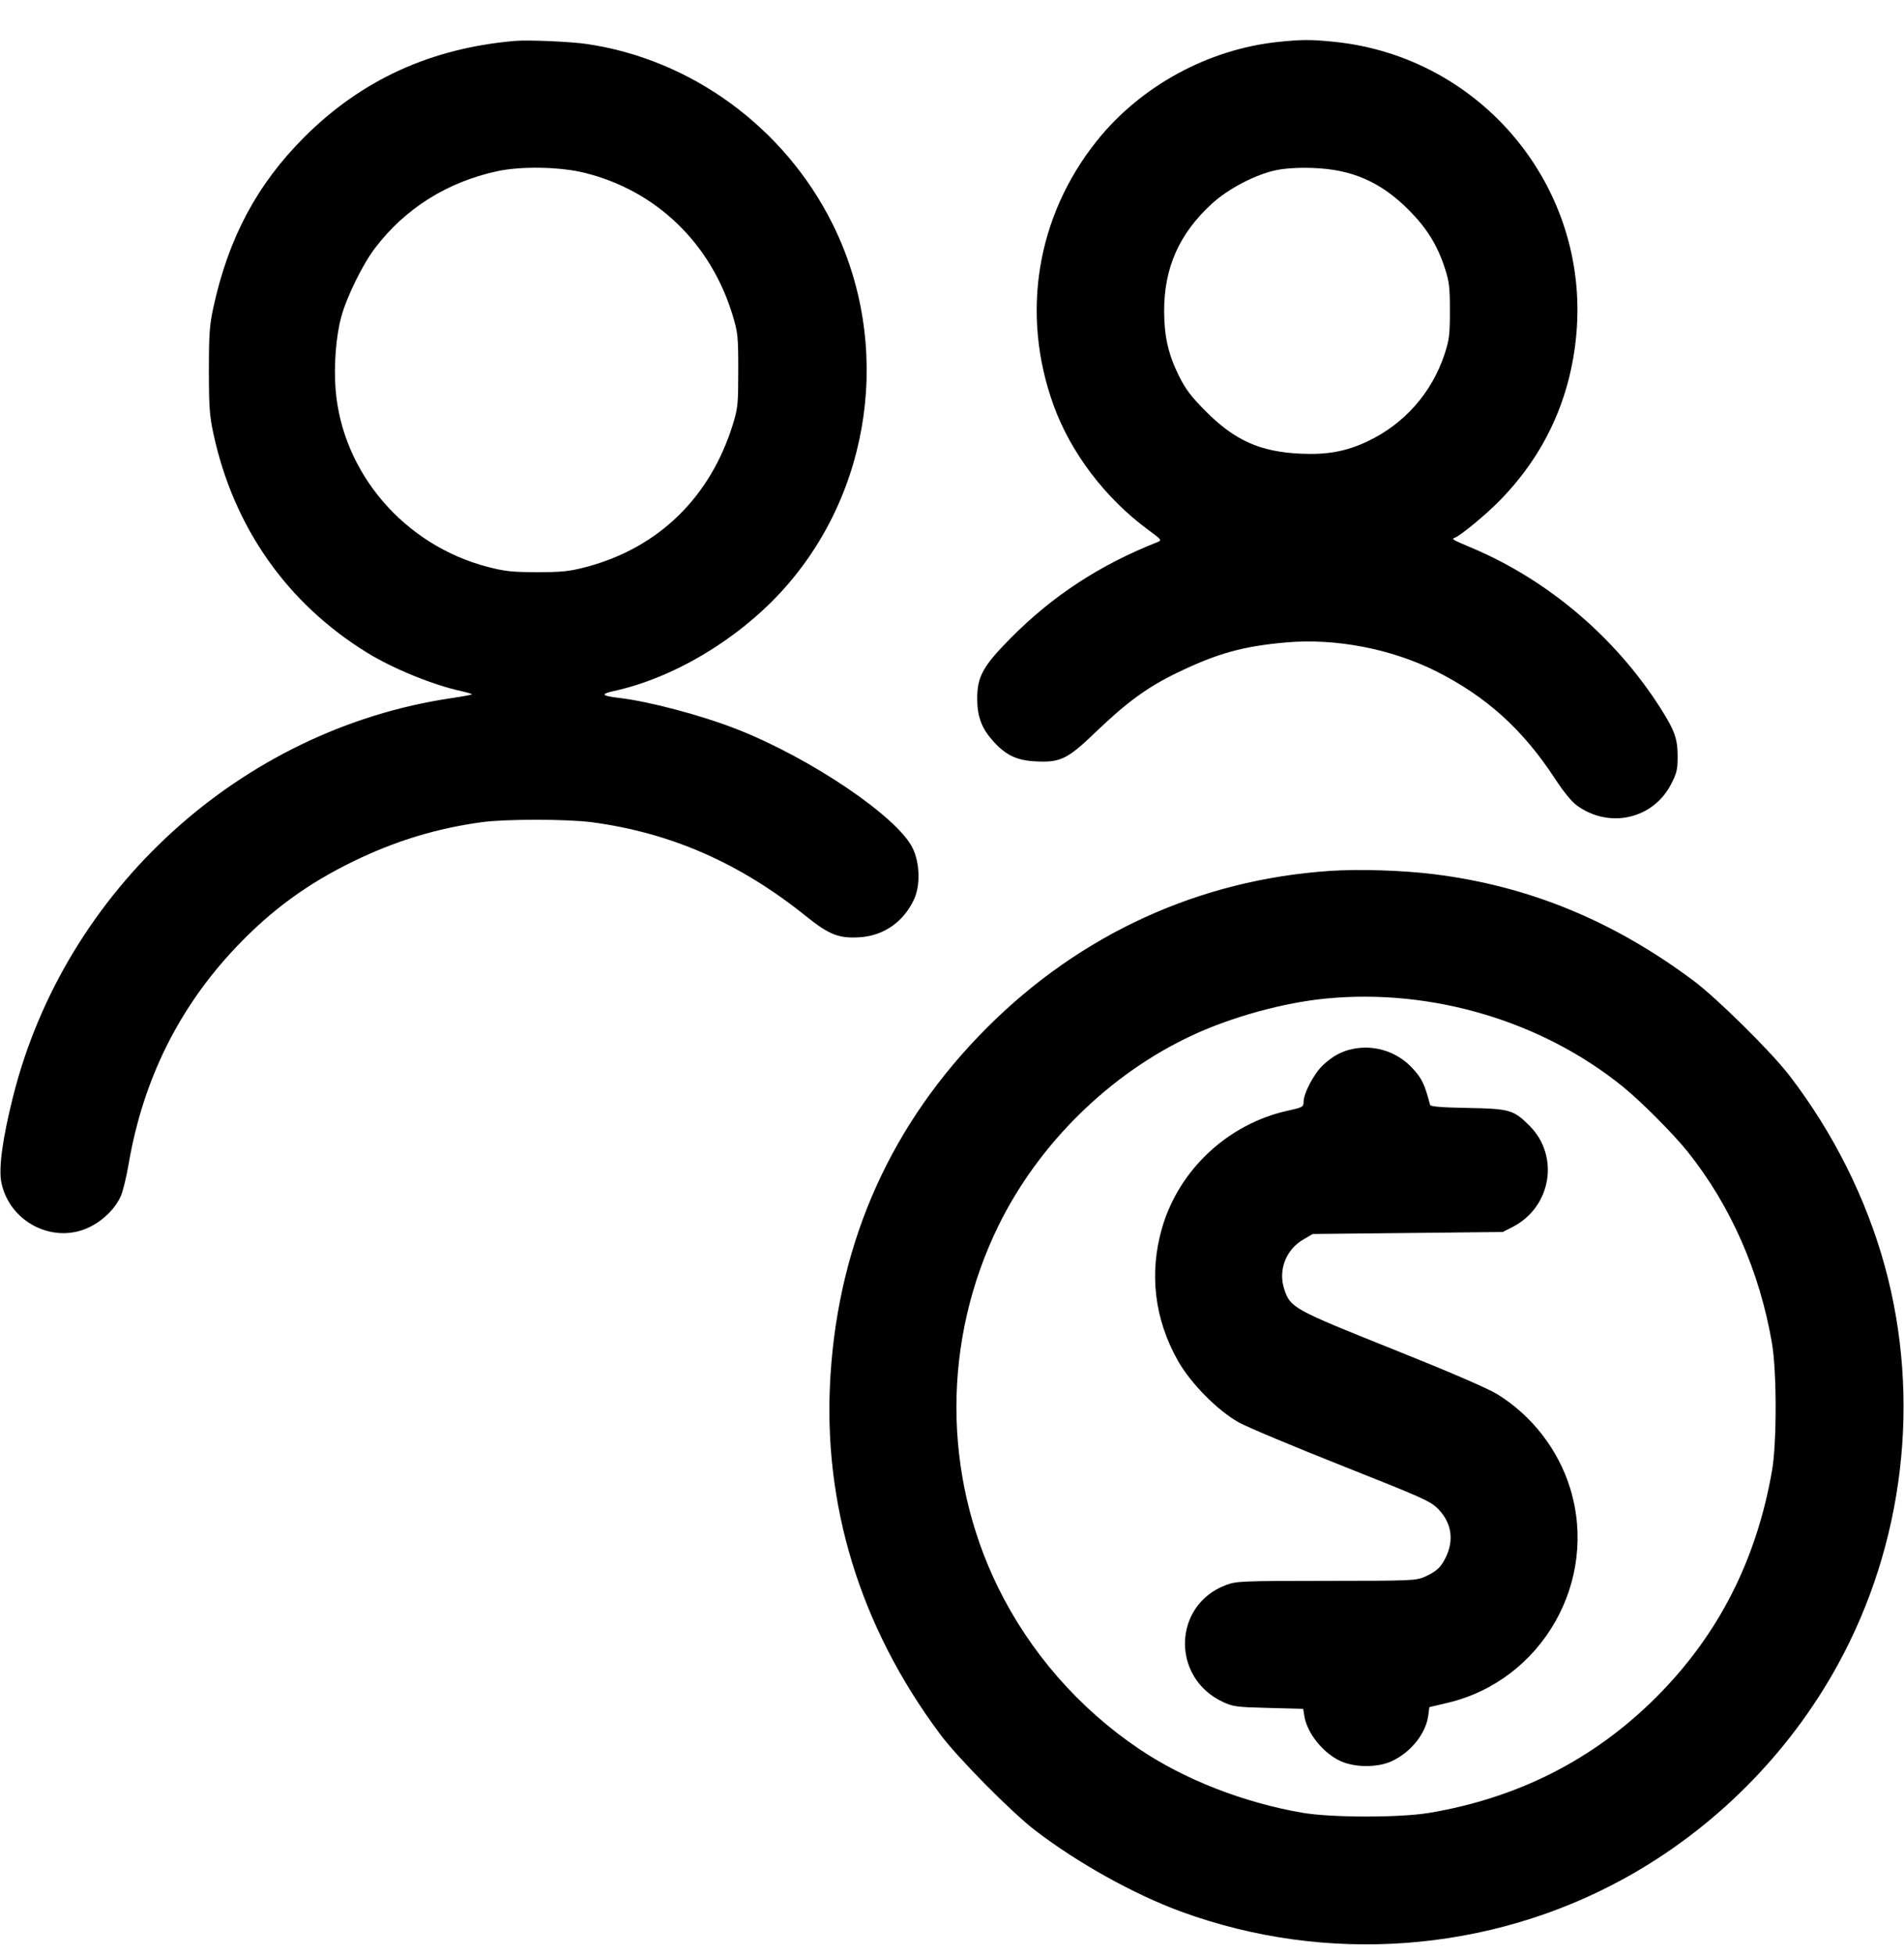 <svg width="38" height="39" viewBox="0 0 38 39" fill="none" xmlns="http://www.w3.org/2000/svg">
<path fill-rule="evenodd" clip-rule="evenodd" d="M10.28 0.816C8.598 0.96 7.208 1.596 6.062 2.747C5.127 3.685 4.562 4.746 4.26 6.127C4.182 6.483 4.169 6.661 4.169 7.389C4.169 8.119 4.182 8.295 4.261 8.66C4.665 10.525 5.733 12.042 7.334 13.026C7.845 13.34 8.647 13.667 9.201 13.787C9.329 13.815 9.426 13.845 9.417 13.854C9.408 13.863 9.222 13.897 9.003 13.929C4.81 14.553 1.297 17.748 0.26 21.88C0.049 22.719 -0.031 23.313 0.028 23.595C0.193 24.392 1.081 24.834 1.796 24.477C2.071 24.339 2.304 24.106 2.413 23.858C2.454 23.766 2.525 23.473 2.57 23.207C2.859 21.534 3.573 20.096 4.714 18.894C5.417 18.154 6.143 17.624 7.072 17.175C7.903 16.773 8.712 16.527 9.614 16.403C10.083 16.338 11.322 16.339 11.813 16.404C13.392 16.615 14.767 17.218 16.087 18.279C16.546 18.648 16.744 18.726 17.158 18.699C17.639 18.668 18.034 18.392 18.243 17.941C18.371 17.663 18.359 17.214 18.214 16.919C17.909 16.294 16.175 15.123 14.702 14.546C13.997 14.27 12.956 13.994 12.358 13.924C12.006 13.883 11.976 13.847 12.245 13.788C13.427 13.531 14.696 12.779 15.59 11.808C17.405 9.835 17.817 6.873 16.613 4.462C15.655 2.541 13.798 1.184 11.713 0.878C11.385 0.83 10.545 0.793 10.28 0.816ZM25.513 0.836C24.112 0.982 22.765 1.716 21.89 2.811C20.687 4.315 20.368 6.266 21.027 8.085C21.371 9.036 22.064 9.947 22.923 10.576C23.181 10.766 23.192 10.78 23.104 10.814C21.958 11.266 21.016 11.88 20.181 12.721C19.618 13.288 19.501 13.499 19.503 13.946C19.505 14.302 19.593 14.533 19.826 14.791C20.072 15.064 20.288 15.168 20.651 15.189C21.16 15.218 21.3 15.151 21.865 14.608C22.491 14.007 22.902 13.708 23.494 13.422C24.294 13.035 24.808 12.892 25.676 12.816C26.655 12.73 27.771 12.945 28.66 13.391C29.659 13.892 30.389 14.55 31.027 15.524C31.205 15.797 31.369 15.997 31.477 16.074C32.123 16.538 32.992 16.34 33.351 15.646C33.465 15.426 33.482 15.351 33.482 15.094C33.482 14.734 33.423 14.571 33.127 14.108C32.231 12.708 30.893 11.574 29.387 10.936C28.98 10.764 28.964 10.754 29.031 10.73C29.146 10.689 29.646 10.277 29.927 9.991C30.831 9.072 31.349 7.946 31.462 6.653C31.718 3.725 29.564 1.133 26.628 0.834C26.163 0.787 25.983 0.787 25.513 0.836ZM9.921 3.416C8.924 3.633 8.085 4.16 7.486 4.948C7.237 5.275 6.92 5.921 6.811 6.321C6.706 6.708 6.661 7.285 6.697 7.76C6.826 9.429 8.064 10.876 9.735 11.31C10.08 11.399 10.225 11.415 10.724 11.415C11.222 11.415 11.367 11.399 11.697 11.312C13.142 10.931 14.179 9.921 14.629 8.458C14.726 8.143 14.734 8.058 14.734 7.389C14.734 6.716 14.726 6.636 14.625 6.3C14.191 4.857 13.102 3.805 11.672 3.449C11.179 3.326 10.402 3.312 9.921 3.416ZM25.473 3.394C25.061 3.479 24.515 3.763 24.186 4.065C23.534 4.662 23.232 5.343 23.234 6.211C23.235 6.705 23.317 7.07 23.523 7.487C23.661 7.765 23.766 7.905 24.059 8.2C24.641 8.787 25.148 9.014 25.957 9.051C26.495 9.076 26.87 9.006 27.298 8.803C28.028 8.457 28.577 7.835 28.83 7.067C28.924 6.782 28.937 6.679 28.937 6.199C28.937 5.718 28.924 5.616 28.83 5.331C28.68 4.879 28.468 4.541 28.112 4.185C27.555 3.628 26.98 3.377 26.199 3.351C25.914 3.341 25.654 3.357 25.473 3.394ZM26.541 17.375C23.936 17.551 21.567 18.634 19.7 20.501C17.798 22.403 16.747 24.734 16.575 27.434C16.41 30 17.161 32.455 18.769 34.606C19.116 35.072 20.18 36.147 20.651 36.51C21.495 37.16 22.631 37.793 23.57 38.137C26.471 39.2 29.721 38.958 32.413 37.479C34.199 36.498 35.697 35.001 36.678 33.214C38.002 30.804 38.343 27.913 37.618 25.264C37.246 23.91 36.586 22.591 35.709 21.452C35.346 20.981 34.27 19.918 33.805 19.57C32.196 18.367 30.508 17.675 28.62 17.441C27.993 17.363 27.127 17.336 26.541 17.375ZM26.468 19.921C25.618 20.003 24.594 20.285 23.798 20.654C22.152 21.419 20.729 22.816 19.925 24.458C18.811 26.734 18.809 29.406 19.92 31.671C20.554 32.961 21.53 34.08 22.731 34.89C23.637 35.502 24.82 35.964 25.997 36.166C26.572 36.265 27.938 36.266 28.523 36.168C30.303 35.869 31.817 35.098 33.057 33.858C34.292 32.623 35.055 31.129 35.366 29.34C35.463 28.781 35.462 27.367 35.365 26.798C35.121 25.371 34.541 24.054 33.686 22.982C33.403 22.627 32.759 21.98 32.393 21.683C30.776 20.371 28.579 19.718 26.468 19.921ZM26.999 20.927C26.776 20.973 26.613 21.061 26.412 21.242C26.234 21.403 26.017 21.809 26.017 21.982C26.017 22.083 25.999 22.093 25.705 22.158C24.511 22.419 23.526 23.338 23.191 24.503C22.932 25.405 23.04 26.312 23.505 27.141C23.758 27.593 24.299 28.141 24.726 28.379C24.892 28.471 25.819 28.86 26.784 29.242C28.404 29.884 28.552 29.95 28.704 30.106C28.976 30.387 29.026 30.736 28.843 31.094C28.75 31.276 28.663 31.354 28.438 31.456C28.265 31.534 28.179 31.538 26.473 31.539C24.779 31.54 24.678 31.544 24.469 31.622C23.409 32.018 23.368 33.467 24.403 33.953C24.609 34.049 24.677 34.058 25.317 34.074L26.009 34.092L26.032 34.238C26.088 34.58 26.413 34.983 26.76 35.137C27.047 35.266 27.492 35.266 27.773 35.138C28.152 34.965 28.455 34.59 28.504 34.232L28.528 34.058L28.897 33.971C30.78 33.522 31.908 31.544 31.337 29.692C31.099 28.92 30.575 28.243 29.886 27.817C29.695 27.699 28.945 27.375 27.794 26.915C25.814 26.123 25.754 26.09 25.632 25.723C25.506 25.344 25.661 24.935 26.008 24.731L26.199 24.619L28.095 24.599L29.992 24.579L30.186 24.48C30.961 24.084 31.133 23.066 30.526 22.459C30.209 22.142 30.129 22.119 29.293 22.104C28.773 22.095 28.551 22.077 28.542 22.044C28.432 21.628 28.38 21.519 28.195 21.317C27.892 20.985 27.436 20.836 26.999 20.927Z" fill="black"/>
</svg>
